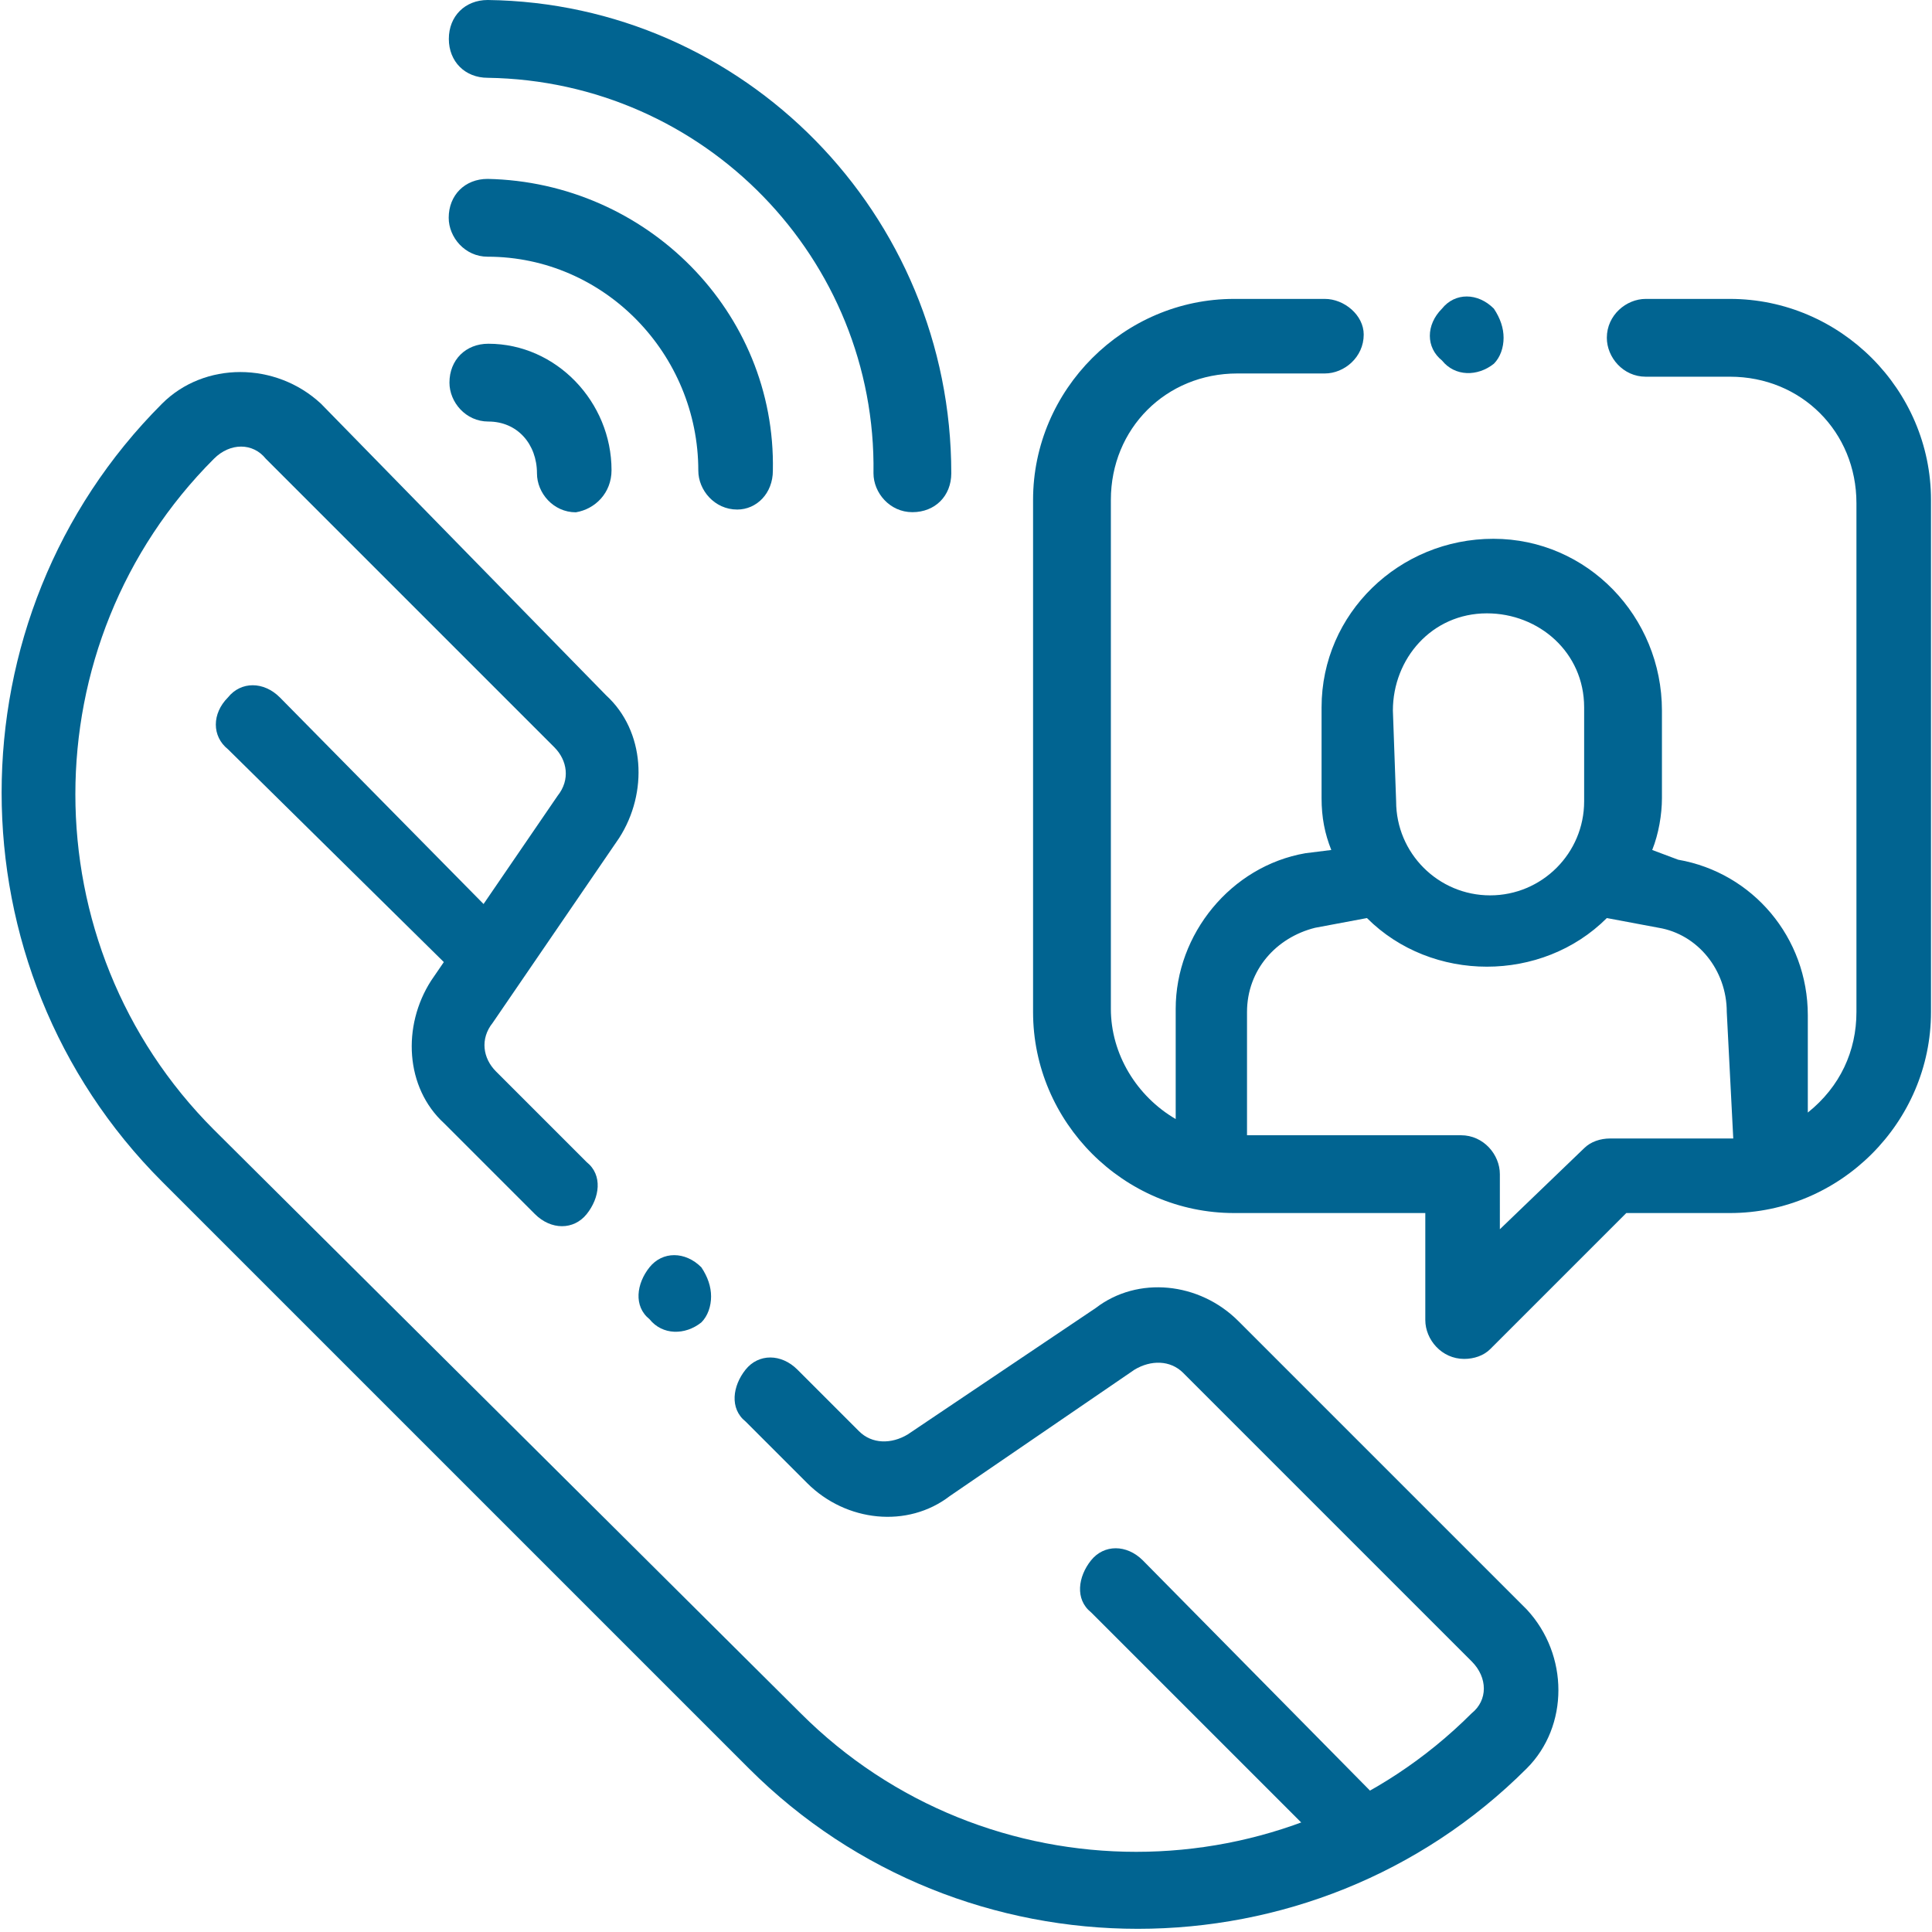 <?xml version="1.0" encoding="utf-8"?>
<!-- Generator: Adobe Illustrator 24.0.2, SVG Export Plug-In . SVG Version: 6.00 Build 0)  -->
<svg version="1.1" id="Capa_1" xmlns="http://www.w3.org/2000/svg" xmlns:xlink="http://www.w3.org/1999/xlink" x="0px" y="0px"
	 viewBox="0 0 59.6 59.6" style="enable-background:new 0 0 59.6 59.6;" xml:space="preserve">
<style type="text/css">
	.st0{fill:#016491;}
</style>
<g transform="translate(-0.006)">
	<g transform="translate(13.852)">
		<path class="st0" d="M1.2,0C0.5,0,0,0.5,0,1.2s0.5,1.2,1.2,1.2c6.7,0.1,12,5.6,11.9,12.2c0,0.6,0.5,1.2,1.2,1.2s1.2-0.5,1.2-1.2
			l0,0C15.5,6.6,9.1,0.1,1.2,0z"/>
	</g>
	<g transform="translate(13.848 5.519)">
		<path class="st0" d="M1.2,0C0.5,0,0,0.5,0,1.2c0,0.6,0.5,1.2,1.2,1.2c3.6,0,6.5,3,6.5,6.6c0,0.6,0.5,1.2,1.2,1.2
			C9.5,10.2,10,9.7,10,9C10.1,4.1,6.1,0.1,1.2,0z"/>
	</g>
	<g transform="translate(13.871 10.604)">
		<path class="st0" d="M1.2,0C0.5,0,0,0.5,0,1.2c0,0.6,0.5,1.2,1.2,1.2c0.9,0,1.5,0.7,1.5,1.6c0,0.6,0.5,1.2,1.2,1.2
			C4.5,5.1,5,4.6,5,3.9C5,1.8,3.3,0,1.2,0z"/>
	</g>
	<g transform="translate(31.875 9.221)">
		<path class="st0" d="M21.5,0h-2.6c-0.6,0-1.2,0.5-1.2,1.2c0,0.6,0.5,1.2,1.2,1.2h2.6c2.2,0,3.9,1.7,3.9,3.9V22
			c0,1.2-0.5,2.3-1.5,3.1v-3c0-2.4-1.7-4.4-4-4.8L19.1,17c0.2-0.5,0.3-1.1,0.3-1.6v-2.7c0-2.9-2.3-5.3-5.2-5.3s-5.3,2.3-5.3,5.2v0.1
			v2.7C8.9,16,9,16.5,9.2,17l-0.8,0.1c-2.3,0.4-4,2.5-4,4.8v3.4c-1.2-0.7-2-2-2-3.4V6.2c0-2.2,1.7-3.9,3.9-3.9H9
			c0.6,0,1.2-0.5,1.2-1.2C10.2,0.5,9.6,0,9,0H6.2C2.8,0,0,2.8,0,6.2V22c0,3.4,2.8,6.2,6.2,6.2h5.9v3.3c0,0.6,0.5,1.2,1.2,1.2
			c0.3,0,0.6-0.1,0.8-0.3l4.2-4.2h3.2c3.4,0,6.2-2.8,6.2-6.2V6.2C27.7,2.8,24.9,0,21.5,0z M11.1,12.7c0-1.6,1.2-3,2.9-3
			c1.6,0,3,1.2,3,2.9c0,0.1,0,0.1,0,0.2v2.7c0,1.6-1.3,2.9-2.9,2.9s-2.9-1.3-2.9-2.9L11.1,12.7z M21.6,25.9L21.6,25.9h-3.8
			c-0.3,0-0.6,0.1-0.8,0.3l-2.6,2.5V27c0-0.6-0.5-1.2-1.2-1.2H6.6V22c0-1.3,0.9-2.3,2.1-2.6l1.6-0.3c2,2,5.4,2,7.4,0l1.6,0.3
			c1.2,0.2,2.1,1.3,2.1,2.6L21.6,25.9L21.6,25.9z"/>
	</g>
	<g transform="translate(44.09 9.221)">
		<path class="st0" d="M2,0.3c-0.5-0.5-1.2-0.5-1.6,0c-0.5,0.5-0.5,1.2,0,1.6C0.8,2.4,1.5,2.4,2,2c0.2-0.2,0.3-0.5,0.3-0.8
			S2.2,0.6,2,0.3z"/>
	</g>
	<g transform="translate(19.642 38.795)">
		<path class="st0" d="M2,0.3c-0.5-0.5-1.2-0.5-1.6,0s-0.5,1.2,0,1.6C0.8,2.4,1.5,2.4,2,2c0.2-0.2,0.3-0.5,0.3-0.8S2.2,0.6,2,0.3z"
			/>
	</g>
	<g transform="translate(0.006 11.452)">
		<path class="st0" d="M47.1,38.2l-8.9-8.9c-1.2-1.2-3.1-1.4-4.4-0.4L28,32.8c-0.5,0.3-1.1,0.3-1.5-0.1l-1.9-1.9
			c-0.5-0.5-1.2-0.5-1.6,0s-0.5,1.2,0,1.6l1.9,1.9c1.2,1.2,3.1,1.4,4.4,0.4l5.7-3.9c0.5-0.3,1.1-0.3,1.5,0.1l8.9,8.9
			c0.5,0.5,0.5,1.2,0,1.6c-5.7,5.7-15,5.7-20.7,0l-18.1-18c-5.7-5.7-5.7-15,0-20.7l0,0c0.5-0.5,1.2-0.5,1.6,0l8.9,8.9
			c0.4,0.4,0.5,1,0.1,1.5l-3.9,5.7c-0.9,1.4-0.8,3.3,0.4,4.4l2.8,2.8c0.5,0.5,1.2,0.5,1.6,0s0.5-1.2,0-1.6l-2.8-2.8
			c-0.4-0.4-0.5-1-0.1-1.5l3.9-5.7c0.9-1.4,0.8-3.3-0.4-4.4L9.9,1C8.5-0.3,6.3-0.3,5,1c-6.6,6.6-6.6,17.4,0,24l18.1,18.1
			c6.6,6.6,17.4,6.6,24,0C48.4,41.8,48.4,39.6,47.1,38.2z"/>
	</g>
	<g transform="translate(6.639 21.214)">
		<path class="st0" d="M9,7.4L2,0.3c-0.5-0.5-1.2-0.5-1.6,0c-0.5,0.5-0.5,1.2,0,1.6l7.1,7C7.8,9.5,8.6,9.5,9,9
			C9.5,8.6,9.5,7.8,9,7.4L9,7.4L9,7.4z"/>
	</g>
	<g transform="translate(33.262 47.837)">
		<path class="st0" d="M9.4,7.8L2,0.3c-0.5-0.5-1.2-0.5-1.6,0s-0.5,1.2,0,1.6l7.4,7.4c0.5,0.5,1.2,0.5,1.6,0S9.9,8.2,9.4,7.8z"/>
	</g>
</g>
</svg>
